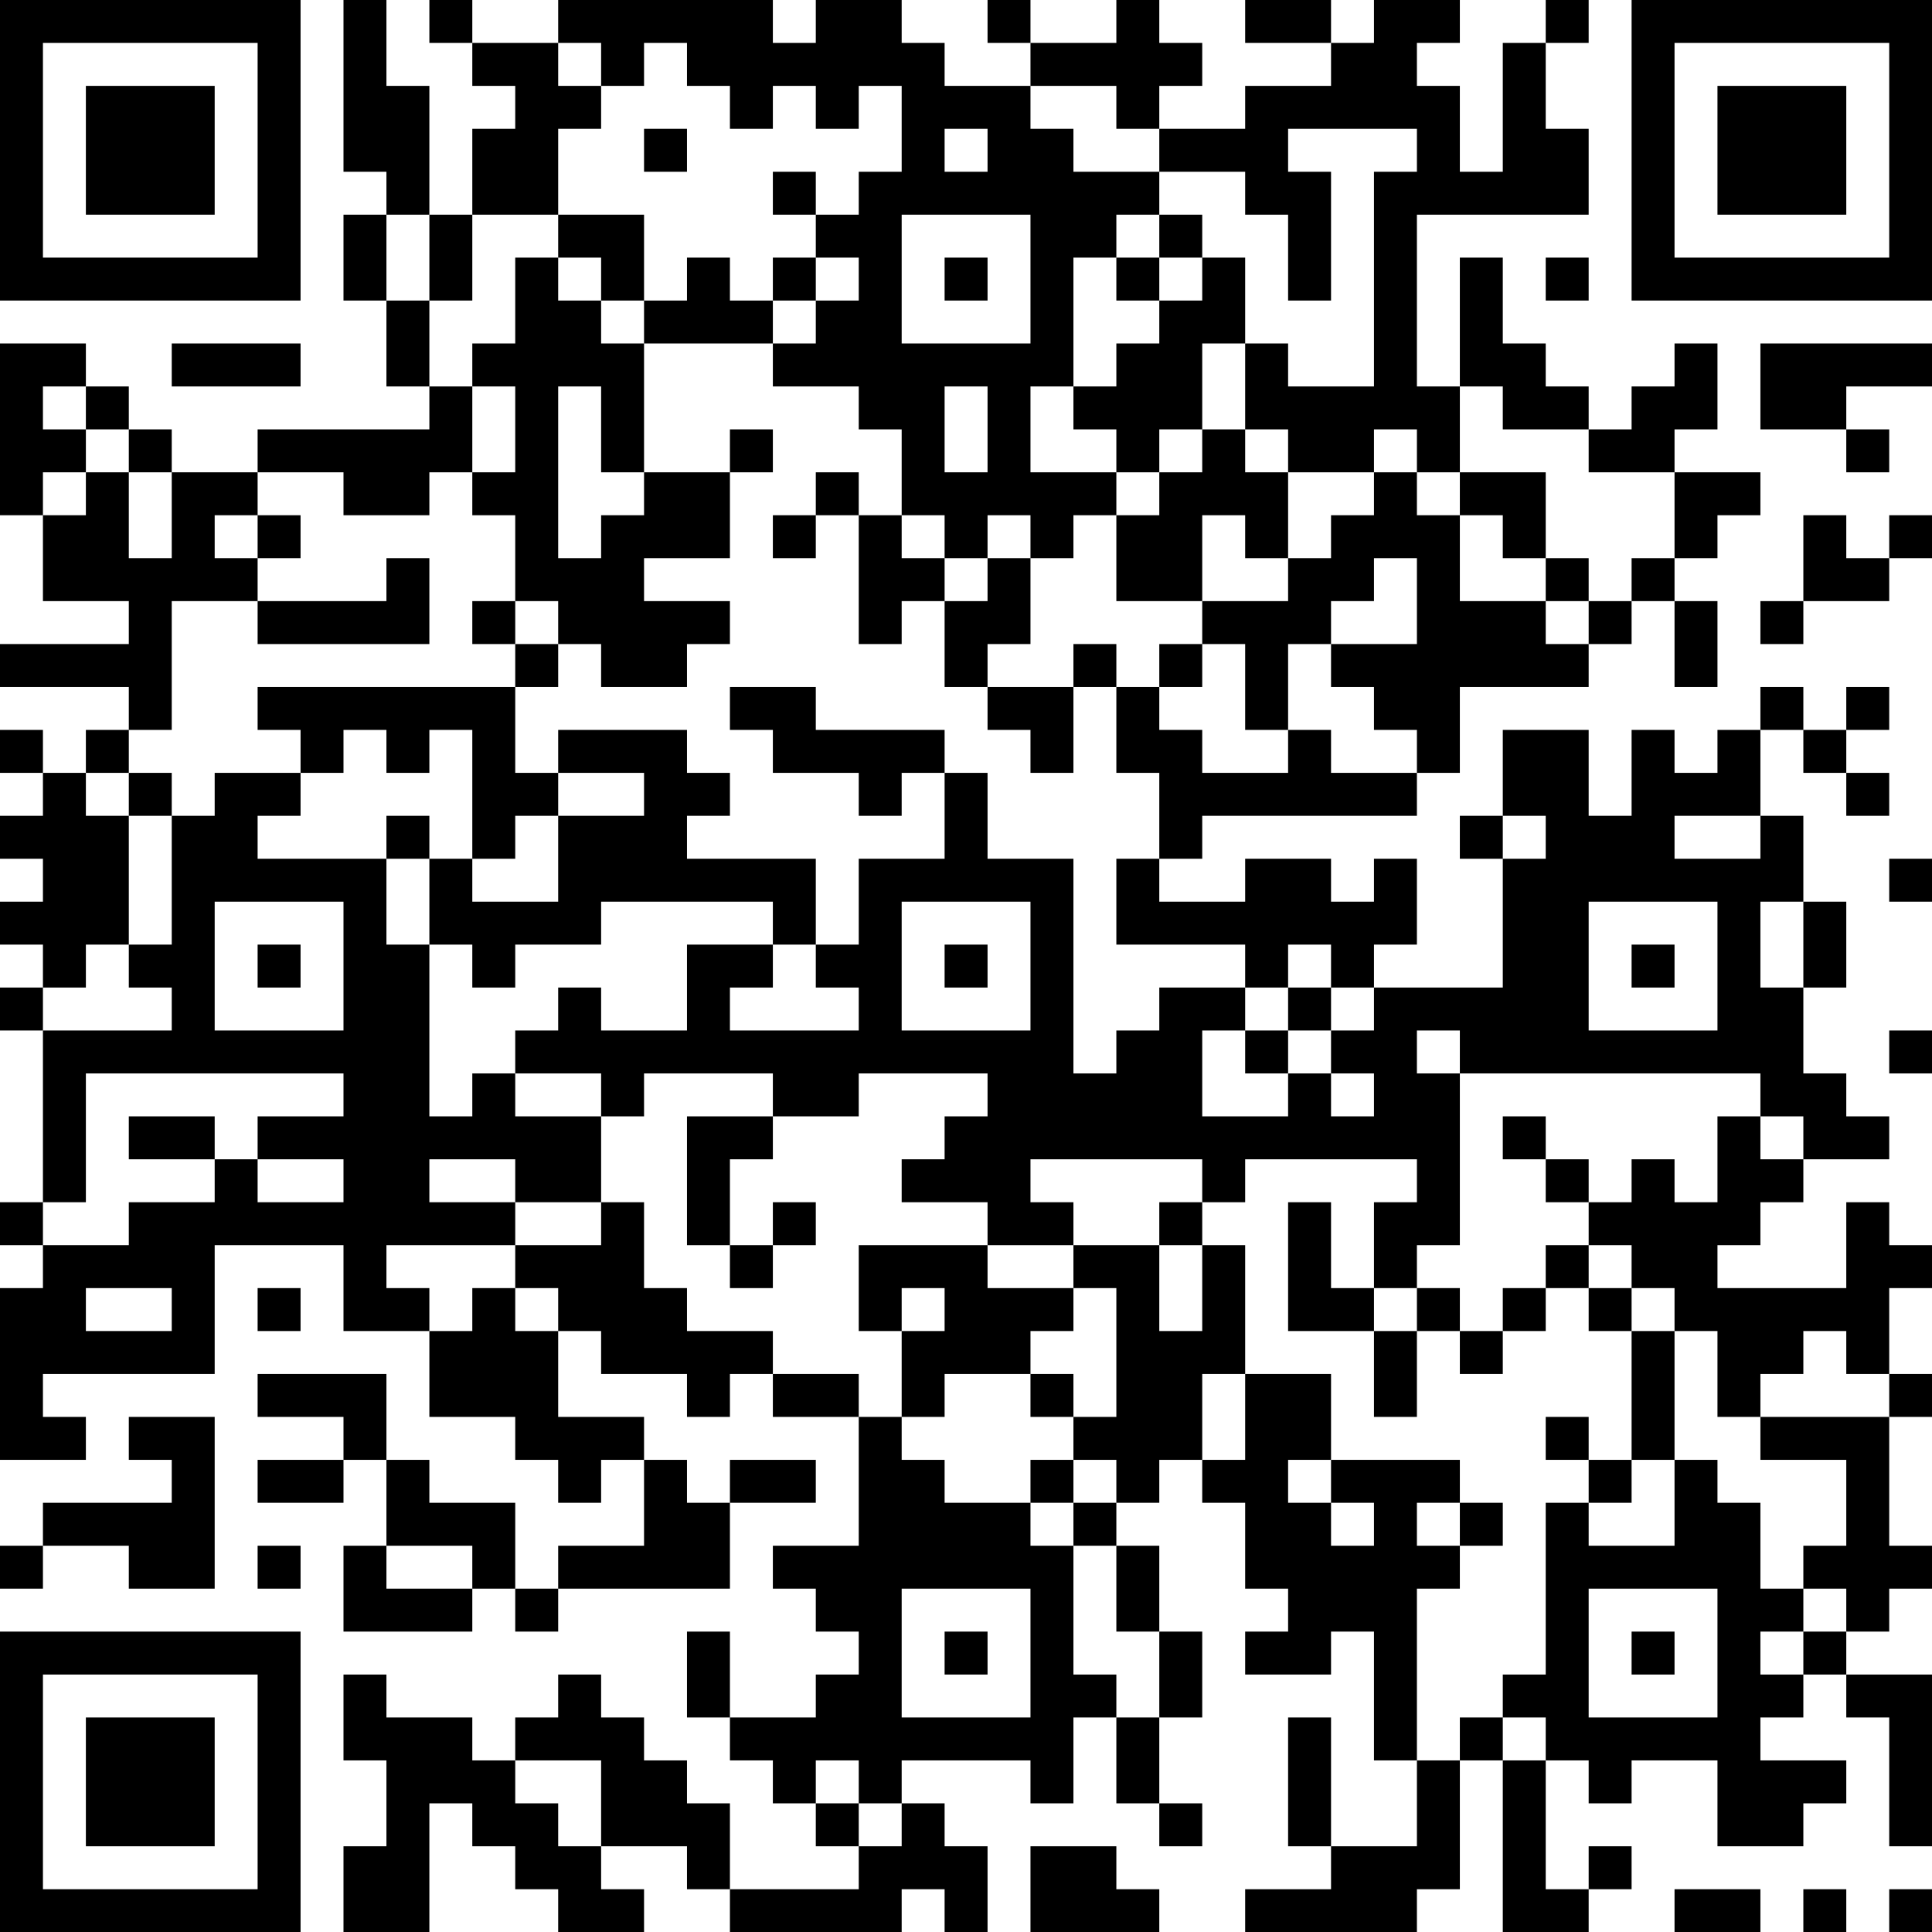 <?xml version="1.0" encoding="UTF-8"?>
<svg xmlns="http://www.w3.org/2000/svg" version="1.1" width="250" height="250" viewBox="0 0 250 250"><rect x="0" y="0" width="250" height="250" fill="#ffffff"/><g transform="scale(5.556)"><g transform="translate(0,0)"><path fill-rule="evenodd" d="M8 0L8 4L9 4L9 5L8 5L8 7L9 7L9 9L10 9L10 10L6 10L6 11L4 11L4 10L3 10L3 9L2 9L2 8L0 8L0 12L1 12L1 14L3 14L3 15L0 15L0 16L3 16L3 17L2 17L2 18L1 18L1 17L0 17L0 18L1 18L1 19L0 19L0 20L1 20L1 21L0 21L0 22L1 22L1 23L0 23L0 24L1 24L1 28L0 28L0 29L1 29L1 30L0 30L0 34L2 34L2 33L1 33L1 32L5 32L5 29L8 29L8 31L10 31L10 33L12 33L12 34L13 34L13 35L14 35L14 34L15 34L15 36L13 36L13 37L12 37L12 35L10 35L10 34L9 34L9 32L6 32L6 33L8 33L8 34L6 34L6 35L8 35L8 34L9 34L9 36L8 36L8 38L11 38L11 37L12 37L12 38L13 38L13 37L17 37L17 35L19 35L19 34L17 34L17 35L16 35L16 34L15 34L15 33L13 33L13 31L14 31L14 32L16 32L16 33L17 33L17 32L18 32L18 33L20 33L20 36L18 36L18 37L19 37L19 38L20 38L20 39L19 39L19 40L17 40L17 38L16 38L16 40L17 40L17 41L18 41L18 42L19 42L19 43L20 43L20 44L17 44L17 42L16 42L16 41L15 41L15 40L14 40L14 39L13 39L13 40L12 40L12 41L11 41L11 40L9 40L9 39L8 39L8 41L9 41L9 43L8 43L8 45L10 45L10 42L11 42L11 43L12 43L12 44L13 44L13 45L15 45L15 44L14 44L14 43L16 43L16 44L17 44L17 45L21 45L21 44L22 44L22 45L23 45L23 43L22 43L22 42L21 42L21 41L24 41L24 42L25 42L25 40L26 40L26 42L27 42L27 43L28 43L28 42L27 42L27 40L28 40L28 38L27 38L27 36L26 36L26 35L27 35L27 34L28 34L28 35L29 35L29 37L30 37L30 38L29 38L29 39L31 39L31 38L32 38L32 41L33 41L33 43L31 43L31 40L30 40L30 43L31 43L31 44L29 44L29 45L33 45L33 44L34 44L34 41L35 41L35 45L37 45L37 44L38 44L38 43L37 43L37 44L36 44L36 41L37 41L37 42L38 42L38 41L40 41L40 43L42 43L42 42L43 42L43 41L41 41L41 40L42 40L42 39L43 39L43 40L44 40L44 43L45 43L45 39L43 39L43 38L44 38L44 37L45 37L45 36L44 36L44 33L45 33L45 32L44 32L44 30L45 30L45 29L44 29L44 28L43 28L43 30L40 30L40 29L41 29L41 28L42 28L42 27L44 27L44 26L43 26L43 25L42 25L42 23L43 23L43 21L42 21L42 19L41 19L41 17L42 17L42 18L43 18L43 19L44 19L44 18L43 18L43 17L44 17L44 16L43 16L43 17L42 17L42 16L41 16L41 17L40 17L40 18L39 18L39 17L38 17L38 19L37 19L37 17L35 17L35 19L34 19L34 20L35 20L35 23L32 23L32 22L33 22L33 20L32 20L32 21L31 21L31 20L29 20L29 21L27 21L27 20L28 20L28 19L33 19L33 18L34 18L34 16L37 16L37 15L38 15L38 14L39 14L39 16L40 16L40 14L39 14L39 13L40 13L40 12L41 12L41 11L39 11L39 10L40 10L40 8L39 8L39 9L38 9L38 10L37 10L37 9L36 9L36 8L35 8L35 6L34 6L34 9L33 9L33 5L37 5L37 3L36 3L36 1L37 1L37 0L36 0L36 1L35 1L35 4L34 4L34 2L33 2L33 1L34 1L34 0L32 0L32 1L31 1L31 0L29 0L29 1L31 1L31 2L29 2L29 3L27 3L27 2L28 2L28 1L27 1L27 0L26 0L26 1L24 1L24 0L23 0L23 1L24 1L24 2L22 2L22 1L21 1L21 0L19 0L19 1L18 1L18 0L13 0L13 1L11 1L11 0L10 0L10 1L11 1L11 2L12 2L12 3L11 3L11 5L10 5L10 2L9 2L9 0ZM13 1L13 2L14 2L14 3L13 3L13 5L11 5L11 7L10 7L10 5L9 5L9 7L10 7L10 9L11 9L11 11L10 11L10 12L8 12L8 11L6 11L6 12L5 12L5 13L6 13L6 14L4 14L4 17L3 17L3 18L2 18L2 19L3 19L3 22L2 22L2 23L1 23L1 24L4 24L4 23L3 23L3 22L4 22L4 19L5 19L5 18L7 18L7 19L6 19L6 20L9 20L9 22L10 22L10 26L11 26L11 25L12 25L12 26L14 26L14 28L12 28L12 27L10 27L10 28L12 28L12 29L9 29L9 30L10 30L10 31L11 31L11 30L12 30L12 31L13 31L13 30L12 30L12 29L14 29L14 28L15 28L15 30L16 30L16 31L18 31L18 32L20 32L20 33L21 33L21 34L22 34L22 35L24 35L24 36L25 36L25 39L26 39L26 40L27 40L27 38L26 38L26 36L25 36L25 35L26 35L26 34L25 34L25 33L26 33L26 30L25 30L25 29L27 29L27 31L28 31L28 29L29 29L29 32L28 32L28 34L29 34L29 32L31 32L31 34L30 34L30 35L31 35L31 36L32 36L32 35L31 35L31 34L34 34L34 35L33 35L33 36L34 36L34 37L33 37L33 41L34 41L34 40L35 40L35 41L36 41L36 40L35 40L35 39L36 39L36 35L37 35L37 36L39 36L39 34L40 34L40 35L41 35L41 37L42 37L42 38L41 38L41 39L42 39L42 38L43 38L43 37L42 37L42 36L43 36L43 34L41 34L41 33L44 33L44 32L43 32L43 31L42 31L42 32L41 32L41 33L40 33L40 31L39 31L39 30L38 30L38 29L37 29L37 28L38 28L38 27L39 27L39 28L40 28L40 26L41 26L41 27L42 27L42 26L41 26L41 25L34 25L34 24L33 24L33 25L34 25L34 29L33 29L33 30L32 30L32 28L33 28L33 27L29 27L29 28L28 28L28 27L24 27L24 28L25 28L25 29L23 29L23 28L21 28L21 27L22 27L22 26L23 26L23 25L20 25L20 26L18 26L18 25L15 25L15 26L14 26L14 25L12 25L12 24L13 24L13 23L14 23L14 24L16 24L16 22L18 22L18 23L17 23L17 24L20 24L20 23L19 23L19 22L20 22L20 20L22 20L22 18L23 18L23 20L25 20L25 25L26 25L26 24L27 24L27 23L29 23L29 24L28 24L28 26L30 26L30 25L31 25L31 26L32 26L32 25L31 25L31 24L32 24L32 23L31 23L31 22L30 22L30 23L29 23L29 22L26 22L26 20L27 20L27 18L26 18L26 16L27 16L27 17L28 17L28 18L30 18L30 17L31 17L31 18L33 18L33 17L32 17L32 16L31 16L31 15L33 15L33 13L32 13L32 14L31 14L31 15L30 15L30 17L29 17L29 15L28 15L28 14L30 14L30 13L31 13L31 12L32 12L32 11L33 11L33 12L34 12L34 14L36 14L36 15L37 15L37 14L38 14L38 13L39 13L39 11L37 11L37 10L35 10L35 9L34 9L34 11L33 11L33 10L32 10L32 11L30 11L30 10L29 10L29 8L30 8L30 9L32 9L32 4L33 4L33 3L30 3L30 4L31 4L31 7L30 7L30 5L29 5L29 4L27 4L27 3L26 3L26 2L24 2L24 3L25 3L25 4L27 4L27 5L26 5L26 6L25 6L25 9L24 9L24 11L26 11L26 12L25 12L25 13L24 13L24 12L23 12L23 13L22 13L22 12L21 12L21 10L20 10L20 9L18 9L18 8L19 8L19 7L20 7L20 6L19 6L19 5L20 5L20 4L21 4L21 2L20 2L20 3L19 3L19 2L18 2L18 3L17 3L17 2L16 2L16 1L15 1L15 2L14 2L14 1ZM15 3L15 4L16 4L16 3ZM22 3L22 4L23 4L23 3ZM18 4L18 5L19 5L19 4ZM13 5L13 6L12 6L12 8L11 8L11 9L12 9L12 11L11 11L11 12L12 12L12 14L11 14L11 15L12 15L12 16L6 16L6 17L7 17L7 18L8 18L8 17L9 17L9 18L10 18L10 17L11 17L11 20L10 20L10 19L9 19L9 20L10 20L10 22L11 22L11 23L12 23L12 22L14 22L14 21L18 21L18 22L19 22L19 20L16 20L16 19L17 19L17 18L16 18L16 17L13 17L13 18L12 18L12 16L13 16L13 15L14 15L14 16L16 16L16 15L17 15L17 14L15 14L15 13L17 13L17 11L18 11L18 10L17 10L17 11L15 11L15 8L18 8L18 7L19 7L19 6L18 6L18 7L17 7L17 6L16 6L16 7L15 7L15 5ZM21 5L21 8L24 8L24 5ZM27 5L27 6L26 6L26 7L27 7L27 8L26 8L26 9L25 9L25 10L26 10L26 11L27 11L27 12L26 12L26 14L28 14L28 12L29 12L29 13L30 13L30 11L29 11L29 10L28 10L28 8L29 8L29 6L28 6L28 5ZM13 6L13 7L14 7L14 8L15 8L15 7L14 7L14 6ZM22 6L22 7L23 7L23 6ZM27 6L27 7L28 7L28 6ZM36 6L36 7L37 7L37 6ZM4 8L4 9L7 9L7 8ZM41 8L41 10L43 10L43 11L44 11L44 10L43 10L43 9L45 9L45 8ZM1 9L1 10L2 10L2 11L1 11L1 12L2 12L2 11L3 11L3 13L4 13L4 11L3 11L3 10L2 10L2 9ZM13 9L13 13L14 13L14 12L15 12L15 11L14 11L14 9ZM22 9L22 11L23 11L23 9ZM27 10L27 11L28 11L28 10ZM19 11L19 12L18 12L18 13L19 13L19 12L20 12L20 15L21 15L21 14L22 14L22 16L23 16L23 17L24 17L24 18L25 18L25 16L26 16L26 15L25 15L25 16L23 16L23 15L24 15L24 13L23 13L23 14L22 14L22 13L21 13L21 12L20 12L20 11ZM34 11L34 12L35 12L35 13L36 13L36 14L37 14L37 13L36 13L36 11ZM6 12L6 13L7 13L7 12ZM42 12L42 14L41 14L41 15L42 15L42 14L44 14L44 13L45 13L45 12L44 12L44 13L43 13L43 12ZM9 13L9 14L6 14L6 15L10 15L10 13ZM12 14L12 15L13 15L13 14ZM27 15L27 16L28 16L28 15ZM17 16L17 17L18 17L18 18L20 18L20 19L21 19L21 18L22 18L22 17L19 17L19 16ZM3 18L3 19L4 19L4 18ZM13 18L13 19L12 19L12 20L11 20L11 21L13 21L13 19L15 19L15 18ZM35 19L35 20L36 20L36 19ZM39 19L39 20L41 20L41 19ZM44 20L44 21L45 21L45 20ZM5 21L5 24L8 24L8 21ZM21 21L21 24L24 24L24 21ZM37 21L37 24L40 24L40 21ZM41 21L41 23L42 23L42 21ZM6 22L6 23L7 23L7 22ZM22 22L22 23L23 23L23 22ZM38 22L38 23L39 23L39 22ZM30 23L30 24L29 24L29 25L30 25L30 24L31 24L31 23ZM44 24L44 25L45 25L45 24ZM2 25L2 28L1 28L1 29L3 29L3 28L5 28L5 27L6 27L6 28L8 28L8 27L6 27L6 26L8 26L8 25ZM3 26L3 27L5 27L5 26ZM16 26L16 29L17 29L17 30L18 30L18 29L19 29L19 28L18 28L18 29L17 29L17 27L18 27L18 26ZM35 26L35 27L36 27L36 28L37 28L37 27L36 27L36 26ZM27 28L27 29L28 29L28 28ZM30 28L30 31L32 31L32 33L33 33L33 31L34 31L34 32L35 32L35 31L36 31L36 30L37 30L37 31L38 31L38 34L37 34L37 33L36 33L36 34L37 34L37 35L38 35L38 34L39 34L39 31L38 31L38 30L37 30L37 29L36 29L36 30L35 30L35 31L34 31L34 30L33 30L33 31L32 31L32 30L31 30L31 28ZM20 29L20 31L21 31L21 33L22 33L22 32L24 32L24 33L25 33L25 32L24 32L24 31L25 31L25 30L23 30L23 29ZM2 30L2 31L4 31L4 30ZM6 30L6 31L7 31L7 30ZM21 30L21 31L22 31L22 30ZM3 33L3 34L4 34L4 35L1 35L1 36L0 36L0 37L1 37L1 36L3 36L3 37L5 37L5 33ZM24 34L24 35L25 35L25 34ZM34 35L34 36L35 36L35 35ZM6 36L6 37L7 37L7 36ZM9 36L9 37L11 37L11 36ZM21 37L21 40L24 40L24 37ZM37 37L37 40L40 40L40 37ZM22 38L22 39L23 39L23 38ZM38 38L38 39L39 39L39 38ZM12 41L12 42L13 42L13 43L14 43L14 41ZM19 41L19 42L20 42L20 43L21 43L21 42L20 42L20 41ZM24 43L24 45L27 45L27 44L26 44L26 43ZM39 44L39 45L41 45L41 44ZM42 44L42 45L43 45L43 44ZM44 44L44 45L45 45L45 44ZM0 0L0 7L7 7L7 0ZM1 1L1 6L6 6L6 1ZM2 2L2 5L5 5L5 2ZM38 0L38 7L45 7L45 0ZM39 1L39 6L44 6L44 1ZM40 2L40 5L43 5L43 2ZM0 38L0 45L7 45L7 38ZM1 39L1 44L6 44L6 39ZM2 40L2 43L5 43L5 40Z" fill="#000000"/></g></g></svg>
